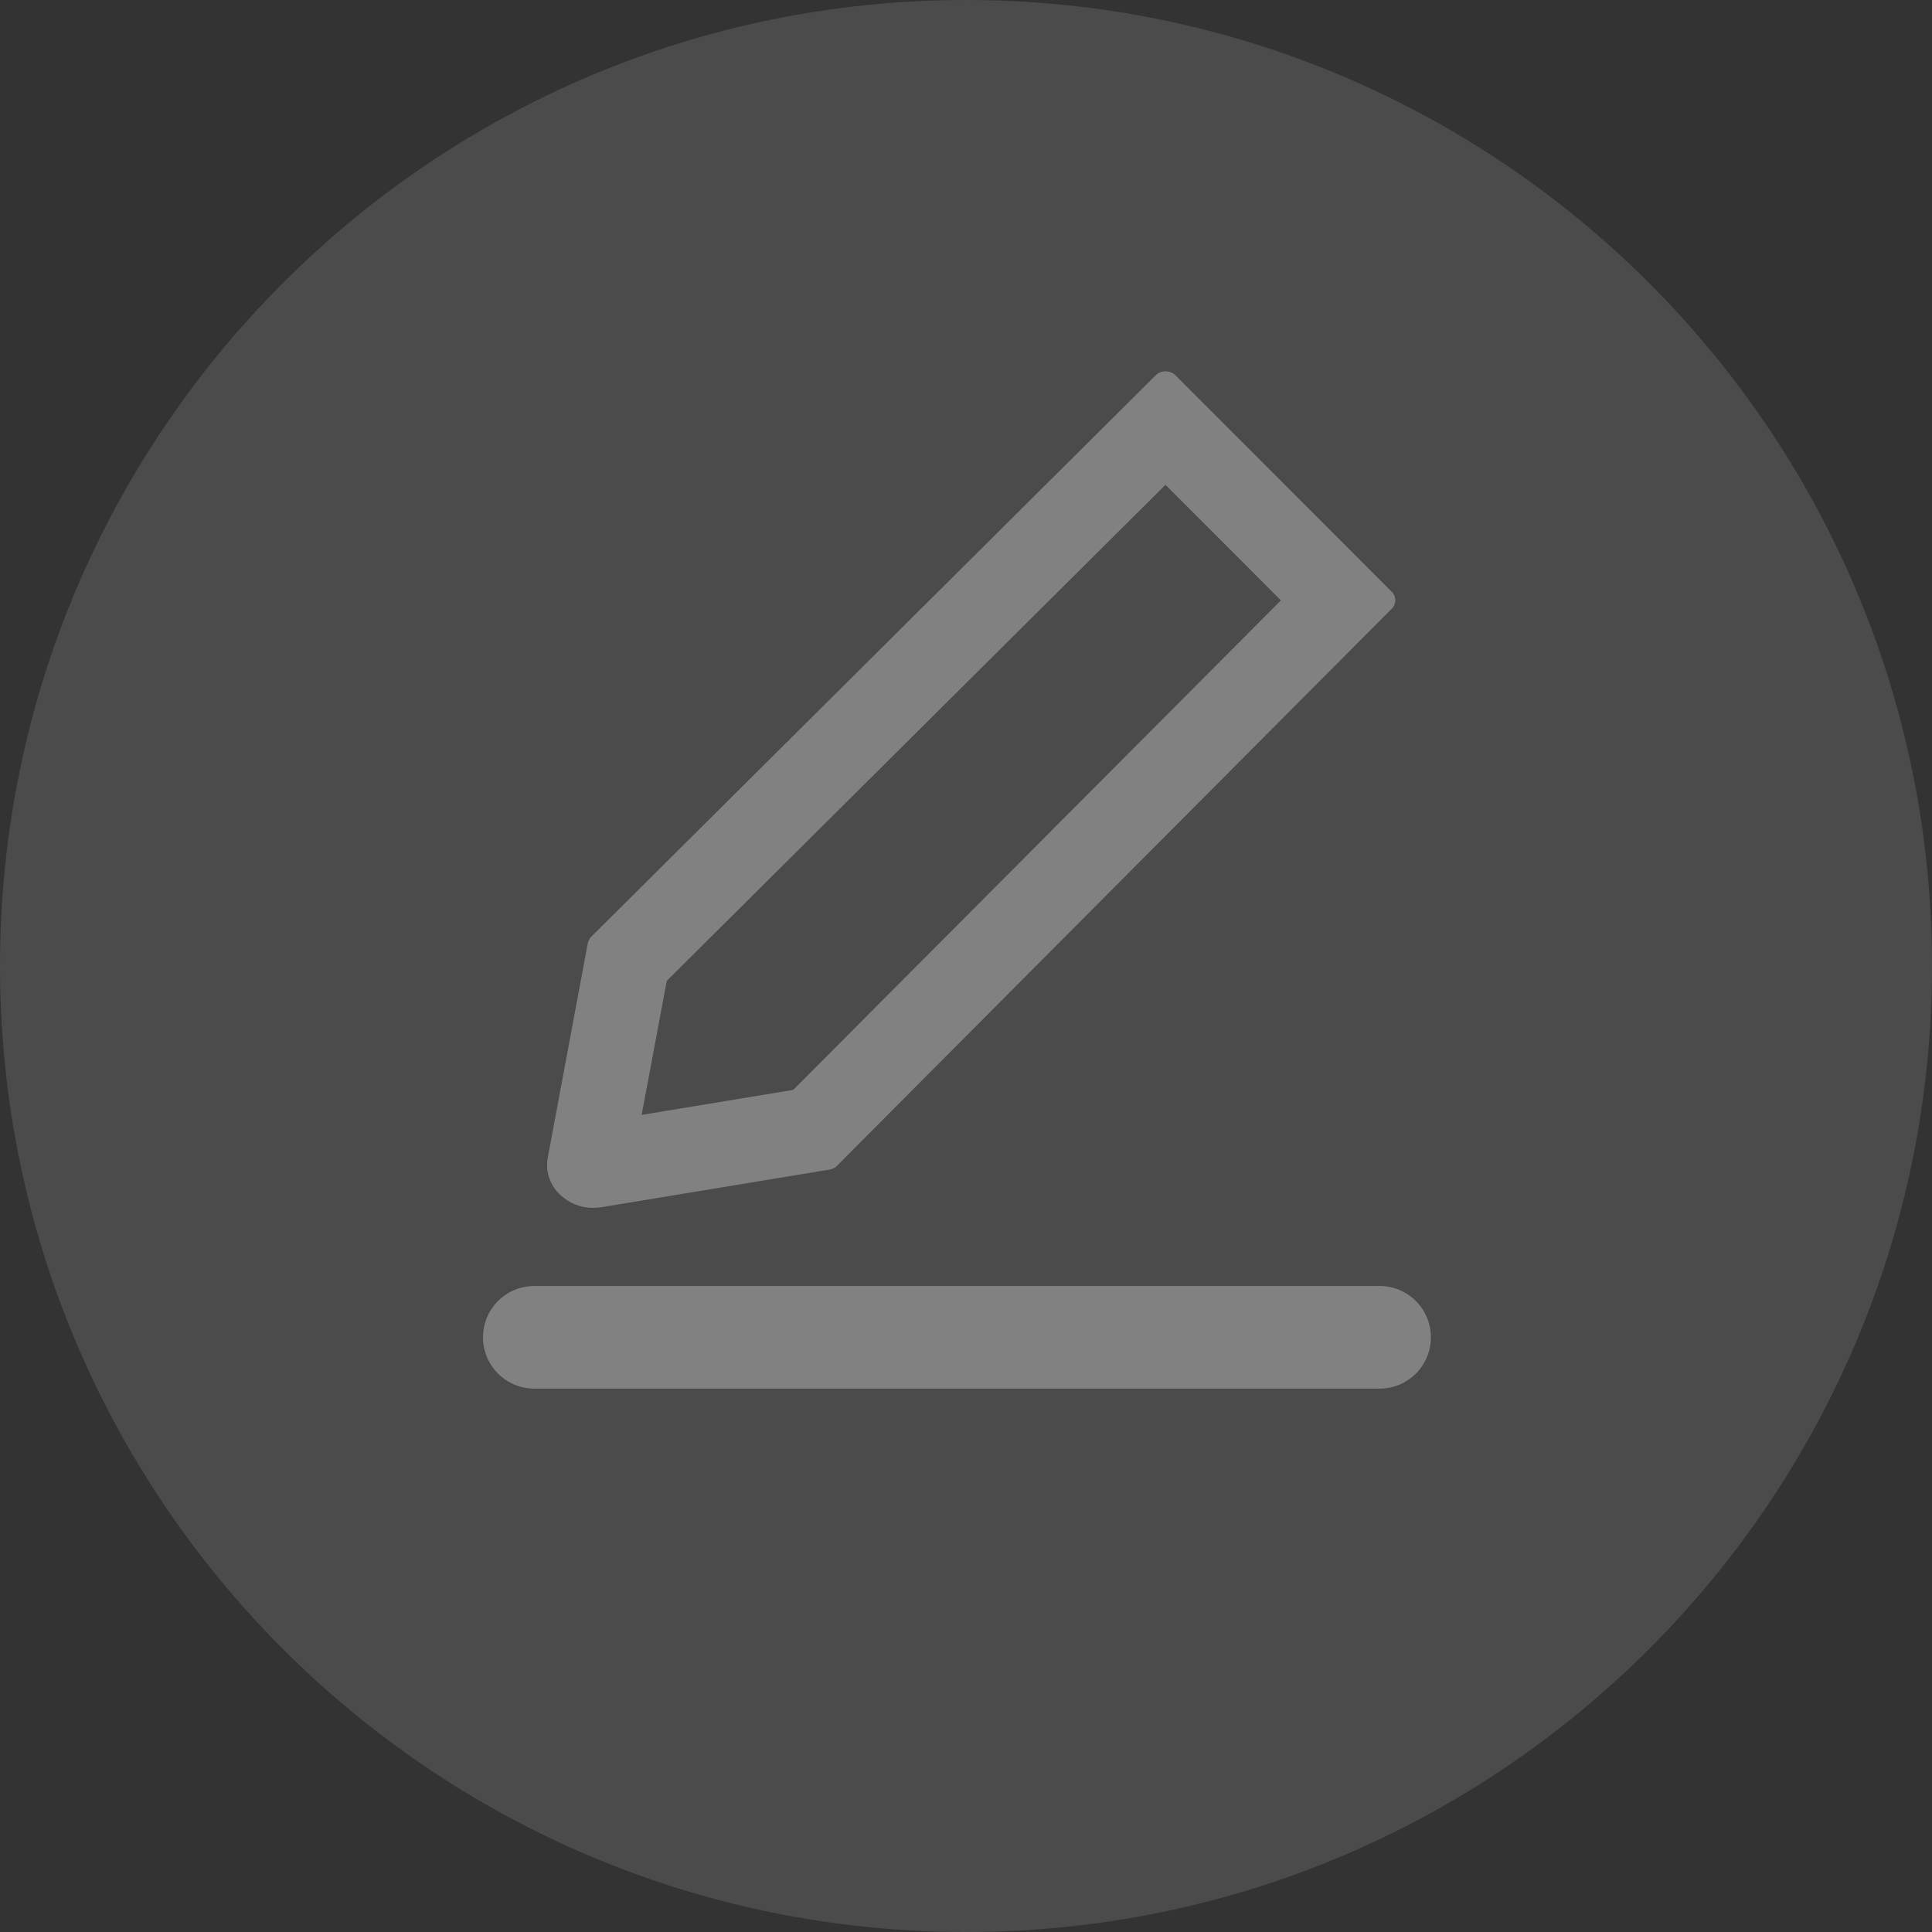 <svg width="16" height="16" viewBox="0 0 16 16" fill="none" xmlns="http://www.w3.org/2000/svg">
<rect x="0" y="0" width="16" height="16" fill="#333333" stroke="none"/>
<g id="edit_disable">
<g id="Vector">
<path d="M16 8C16 12.418 12.418 16 8 16C3.582 16 0 12.418 0 8C0 3.582 3.582 0 8 0C12.418 0 16 3.582 16 8Z" fill="white" fill-opacity="0.12"/>
<path d="M4.537 9.584C4.526 9.641 4.529 9.699 4.548 9.754C4.566 9.808 4.599 9.858 4.642 9.898C4.717 9.966 4.81 10.003 4.91 10.003C4.933 10.003 4.955 10.001 4.978 9.998L6.87 9.686C6.892 9.682 6.914 9.673 6.929 9.657L11.522 5.045C11.533 5.036 11.541 5.024 11.547 5.011C11.552 4.998 11.555 4.985 11.555 4.971C11.555 4.957 11.552 4.943 11.547 4.931C11.541 4.918 11.533 4.906 11.522 4.897L9.733 3.106C9.711 3.086 9.683 3.075 9.653 3.075C9.622 3.075 9.594 3.086 9.573 3.106L4.9 7.754C4.883 7.77 4.873 7.789 4.868 7.81L4.537 9.584ZM5.522 8.123L9.652 4.015L10.608 4.972L6.569 9.026L5.314 9.233L5.522 8.123Z" fill="white" fill-opacity="0.3"/>
<path d="M4 11.075C4 10.84 4.19 10.65 4.425 10.65H11.425C11.66 10.65 11.85 10.84 11.85 11.075C11.85 11.31 11.66 11.5 11.425 11.5H4.425C4.19 11.5 4 11.31 4 11.075Z" fill="white" fill-opacity="0.3"/>
</g>
</g>
</svg>
